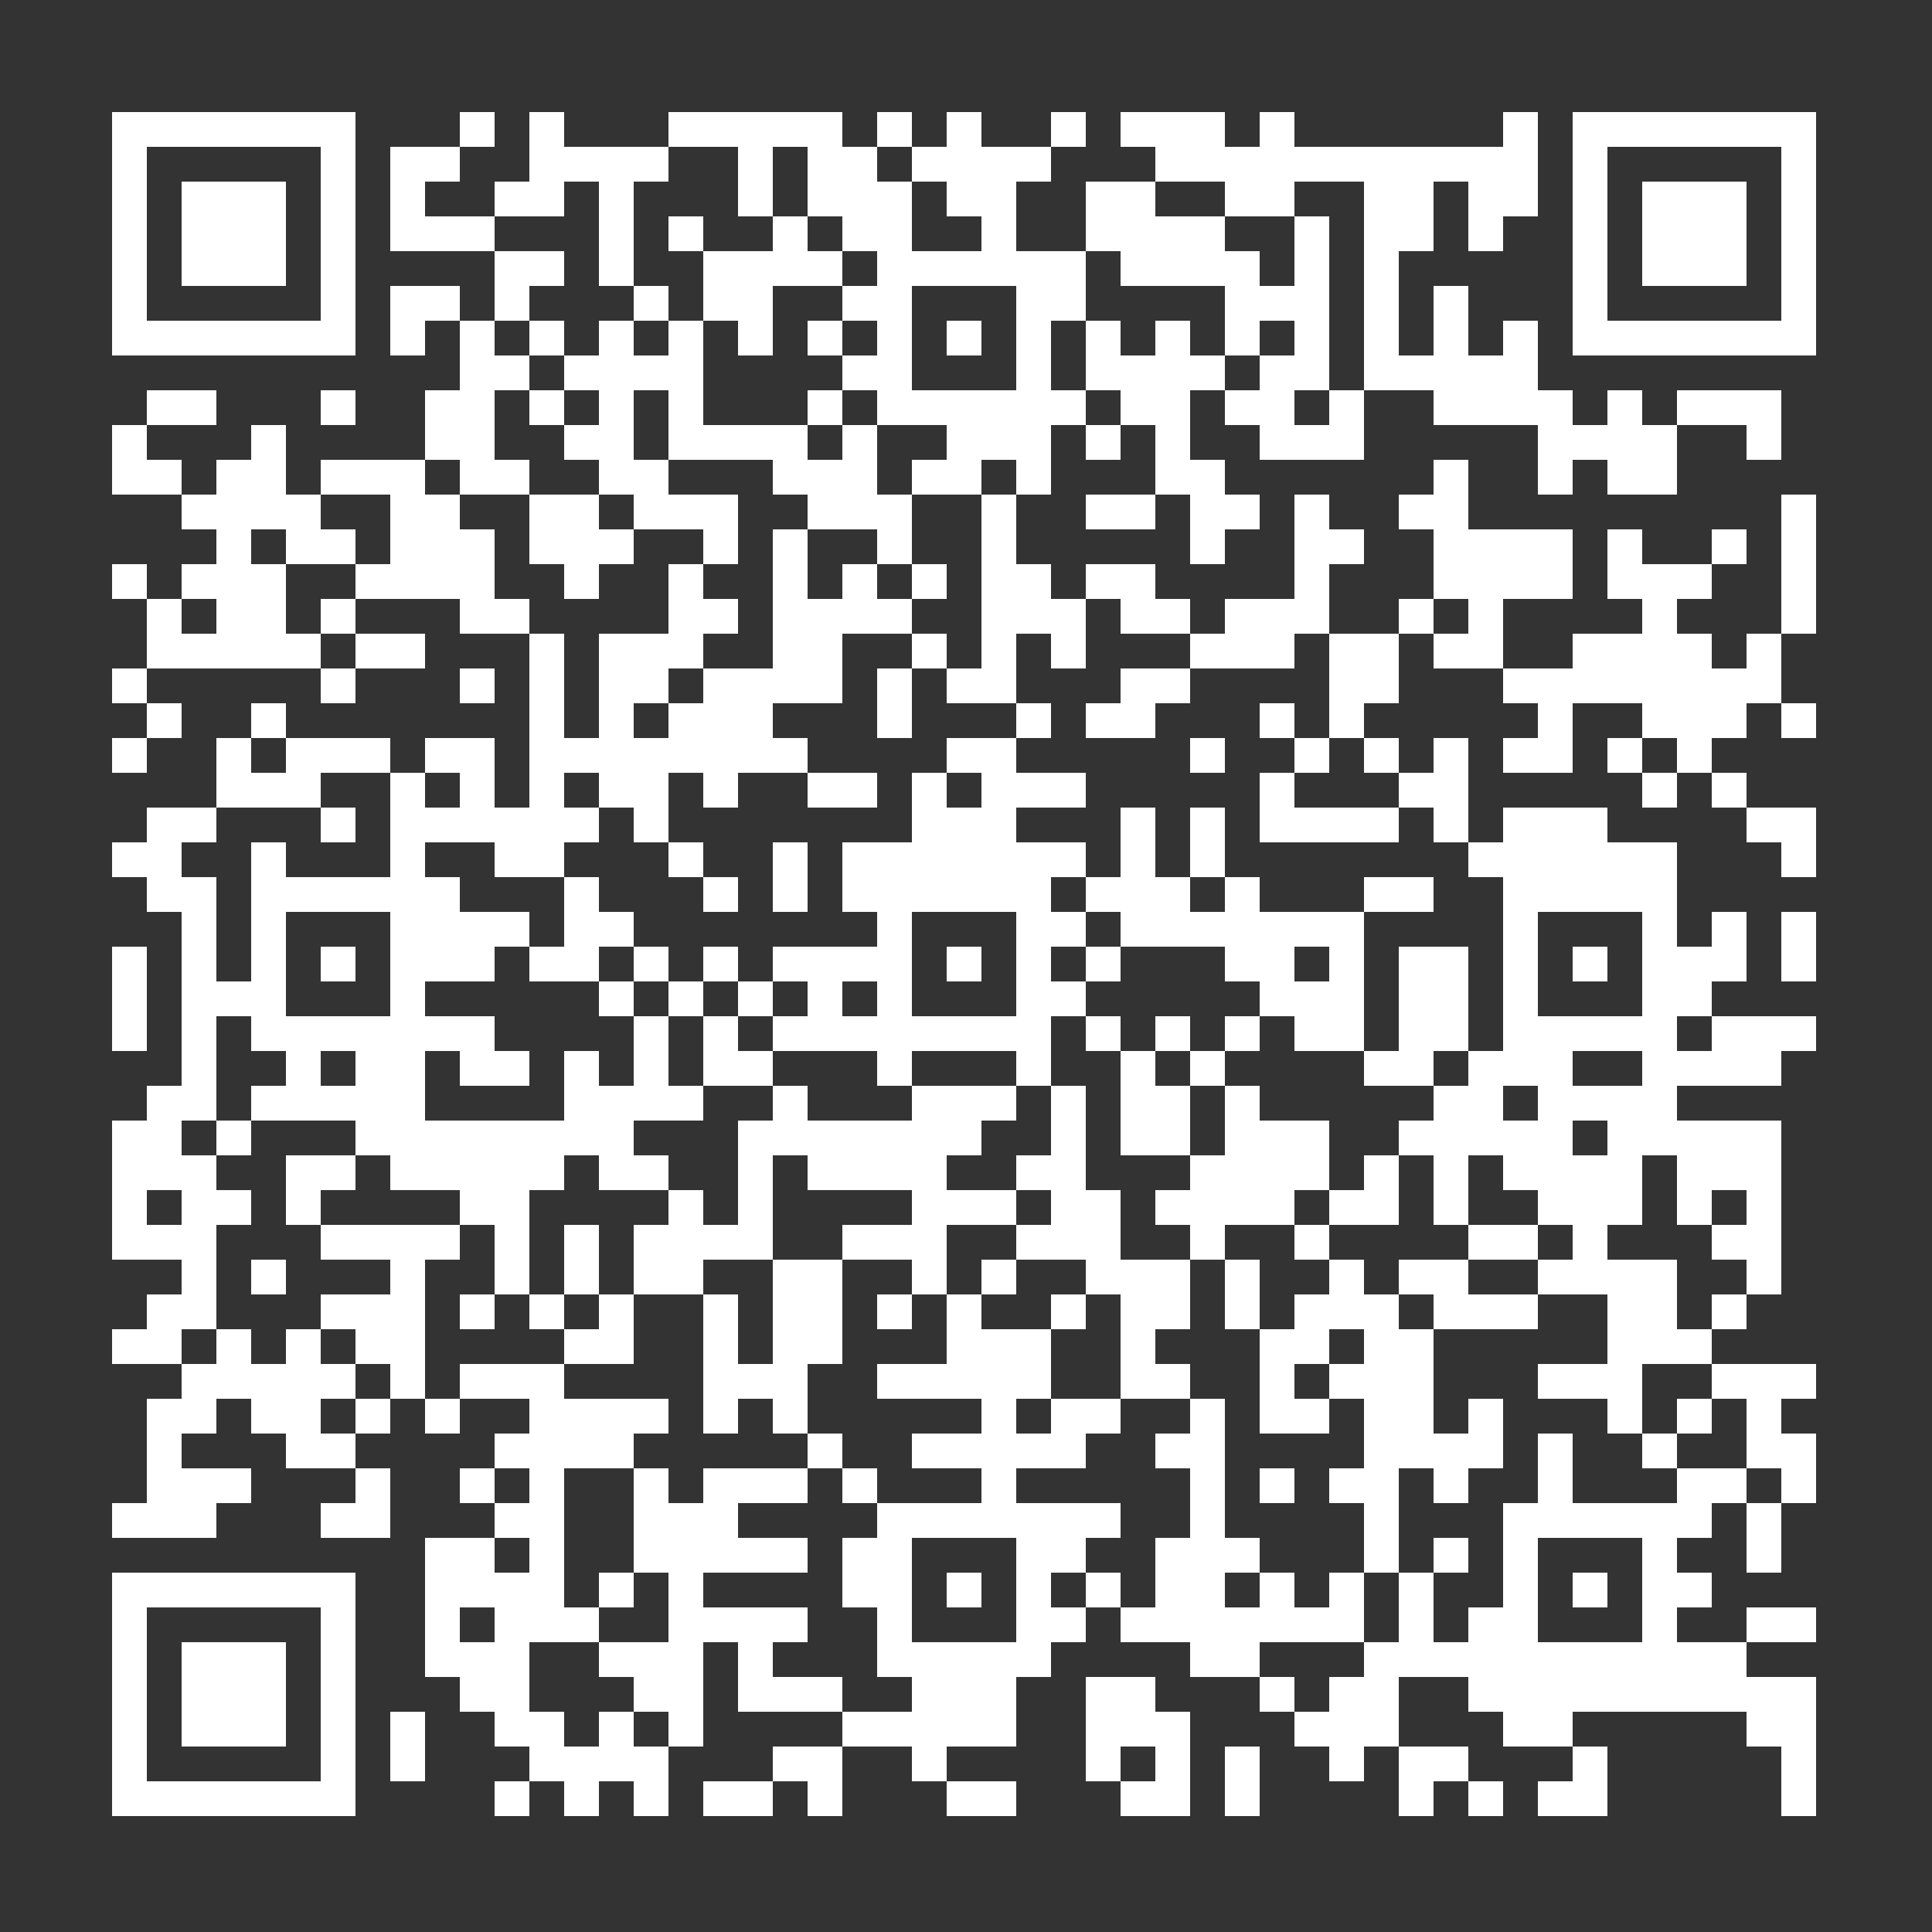<?xml version="1.0" encoding="UTF-8"?>
<svg id="Layer_1" xmlns="http://www.w3.org/2000/svg" version="1.1" viewBox="0 0 500 500">
  <rect x="0" y="0" width="500" height="500" fill="#333333" stroke="none"/>
  <!-- Generator: Adobe Illustrator 29.7.1, SVG Export Plug-In . SVG Version: 2.1.1 Build 8)  -->
  <defs>
    <style>
      .st0 {
        fill: none;
      }

      .st1 {
        fill: #fff;
      }
    </style>
  </defs>
  <polygon class="st0" points="1 1 2 1 1 2 1 1"/>
  <polygon class="st0" points="-1 -1 -2 -1 -1 -2 -1 -1"/>
  <path class="st1" d="M407,29v63h63V29h-63ZM416,38h45v45h-45v-45ZM389,29v27h9v-27h-9ZM326,29v27h9v-27h-9ZM308,29v18h9v-18h-9ZM299,29v18h9v-18h-9ZM290,29v9h9v-9h-9ZM272,29v9h9v-9h-9ZM245,29v27h9v-27h-9ZM227,29v9h9v-9h-9ZM209,29v27h9v-27h-9ZM200,29v9h9v-9h-9ZM191,29v27h9v-27h-9ZM182,29v9h9v-9h-9ZM173,29v9h9v-9h-9ZM137,29v27h9v-27h-9ZM119,29v9h9v-9h-9ZM29,29v63h63V29H29ZM38,38h45v45h-45v-45ZM380,38v27h9v-27h-9ZM371,38v9h9v-9h-9ZM362,38v27h9v-27h-9ZM353,38v63h9v-63h-9ZM344,38v9h9v-9h-9ZM335,38v9h9v-9h-9ZM317,38v18h9v-18h-9ZM263,38v9h9v-9h-9ZM254,38v36h9v-36h-9ZM236,38v9h9v-9h-9ZM218,38v27h9v-27h-9ZM164,38v9h9v-9h-9ZM155,38v36h9v-36h-9ZM146,38v9h9v-9h-9ZM110,38v9h9v-9h-9ZM101,38v27h9v-27h-9ZM425,47v27h27v-27h-27ZM290,47v27h9v-27h-9ZM281,47v18h9v-18h-9ZM227,47v63h9v-63h-9ZM128,47v9h9v-9h-9ZM47,47v27h27v-27h-27ZM335,56v45h9v-45h-9ZM308,56v18h9v-18h-9ZM299,56v18h9v-18h-9ZM200,56v18h9v-18h-9ZM173,56v9h9v-9h-9ZM119,56v9h9v-9h-9ZM110,56v9h9v-9h-9ZM317,65v27h9v-27h-9ZM272,65v18h9v-18h-9ZM263,65v63h9v-63h-9ZM245,65v9h9v-9h-9ZM236,65v9h9v-9h-9ZM209,65v9h9v-9h-9ZM191,65v27h9v-27h-9ZM182,65v18h9v-18h-9ZM137,65v9h9v-9h-9ZM128,65v18h9v-18h-9ZM371,74v36h9v-36h-9ZM326,74v9h9v-9h-9ZM218,74v9h9v-9h-9ZM164,74v9h9v-9h-9ZM110,74v9h9v-9h-9ZM101,74v18h9v-18h-9ZM389,83v27h9v-27h-9ZM299,83v45h9v-45h-9ZM281,83v18h9v-18h-9ZM245,83v9h9v-9h-9ZM209,83v9h9v-9h-9ZM173,83v36h9v-36h-9ZM155,83v45h9v-45h-9ZM137,83v9h9v-9h-9ZM119,83v45h9v-45h-9ZM380,92v18h9v-18h-9ZM362,92v9h9v-9h-9ZM326,92v27h9v-27h-9ZM308,92v9h9v-9h-9ZM290,92v18h9v-18h-9ZM218,92v9h9v-9h-9ZM164,92v9h9v-9h-9ZM146,92v9h9v-9h-9ZM128,92v9h9v-9h-9ZM452,101v18h9v-18h-9ZM443,101v9h9v-9h-9ZM434,101v9h9v-9h-9ZM416,101v27h9v-27h-9ZM398,101v27h9v-27h-9ZM344,101v18h9v-18h-9ZM317,101v9h9v-9h-9ZM272,101v9h9v-9h-9ZM254,101v18h9v-18h-9ZM245,101v27h9v-27h-9ZM236,101v9h9v-9h-9ZM209,101v9h9v-9h-9ZM137,101v9h9v-9h-9ZM110,101v18h9v-18h-9ZM83,101v9h9v-9h-9ZM47,101v9h9v-9h-9ZM38,101v9h9v-9h-9ZM425,110v18h9v-18h-9ZM407,110v9h9v-9h-9ZM335,110v9h9v-9h-9ZM281,110v9h9v-9h-9ZM218,110v27h9v-27h-9ZM200,110v18h9v-18h-9ZM191,110v9h9v-9h-9ZM182,110v9h9v-9h-9ZM146,110v9h9v-9h-9ZM65,110v27h9v-27h-9ZM29,110v18h9v-18h-9ZM371,119v36h9v-36h-9ZM308,119v27h9v-27h-9ZM236,119v9h9v-9h-9ZM209,119v18h9v-18h-9ZM164,119v18h9v-18h-9ZM128,119v9h9v-9h-9ZM101,119v36h9v-36h-9ZM92,119v9h9v-9h-9ZM83,119v9h9v-9h-9ZM56,119v54h9v-54h-9ZM38,119v9h9v-9h-9ZM461,128v36h9v-36h-9ZM362,128v9h9v-9h-9ZM335,128v36h9v-36h-9ZM317,128v9h9v-9h-9ZM290,128v9h9v-9h-9ZM281,128v9h9v-9h-9ZM254,128v54h9v-54h-9ZM227,128v18h9v-18h-9ZM182,128v18h9v-18h-9ZM173,128v9h9v-9h-9ZM146,128v27h9v-27h-9ZM137,128v18h9v-18h-9ZM110,128v27h9v-27h-9ZM74,128v18h9v-18h-9ZM47,128v9h9v-9h-9ZM443,137v9h9v-9h-9ZM416,137v18h9v-18h-9ZM398,137v18h9v-18h-9ZM389,137v18h9v-18h-9ZM380,137v36h9v-36h-9ZM344,137v9h9v-9h-9ZM200,137v45h9v-45h-9ZM155,137v9h9v-9h-9ZM119,137v27h9v-27h-9ZM83,137v9h9v-9h-9ZM434,146v9h9v-9h-9ZM425,146v45h9v-45h-9ZM290,146v18h9v-18h-9ZM281,146v9h9v-9h-9ZM263,146v18h9v-18h-9ZM236,146v9h9v-9h-9ZM218,146v18h9v-18h-9ZM173,146v27h9v-27h-9ZM92,146v9h9v-9h-9ZM65,146v27h9v-27h-9ZM47,146v9h9v-9h-9ZM29,146v9h9v-9h-9ZM362,155v9h9v-9h-9ZM326,155v18h9v-18h-9ZM317,155v18h9v-18h-9ZM299,155v9h9v-9h-9ZM272,155v18h9v-18h-9ZM227,155v9h9v-9h-9ZM209,155v27h9v-27h-9ZM182,155v9h9v-9h-9ZM128,155v9h9v-9h-9ZM83,155v9h9v-9h-9ZM38,155v18h9v-18h-9ZM452,164v18h9v-18h-9ZM434,164v36h9v-36h-9ZM416,164v18h9v-18h-9ZM407,164v18h9v-18h-9ZM371,164v9h9v-9h-9ZM353,164v18h9v-18h-9ZM344,164v27h9v-27h-9ZM308,164v9h9v-9h-9ZM236,164v9h9v-9h-9ZM164,164v18h9v-18h-9ZM155,164v45h9v-45h-9ZM137,164v63h9v-63h-9ZM101,164v9h9v-9h-9ZM92,164v9h9v-9h-9ZM74,164v9h9v-9h-9ZM47,164v9h9v-9h-9ZM443,173v18h9v-18h-9ZM398,173v27h9v-27h-9ZM389,173v9h9v-9h-9ZM299,173v9h9v-9h-9ZM290,173v18h9v-18h-9ZM245,173v9h9v-9h-9ZM227,173v18h9v-18h-9ZM191,173v27h9v-27h-9ZM182,173v36h9v-36h-9ZM119,173v9h9v-9h-9ZM83,173v9h9v-9h-9ZM29,173v9h9v-9h-9ZM461,182v9h9v-9h-9ZM326,182v9h9v-9h-9ZM281,182v9h9v-9h-9ZM263,182v9h9v-9h-9ZM173,182v18h9v-18h-9ZM65,182v9h9v-9h-9ZM38,182v9h9v-9h-9ZM416,191v9h9v-9h-9ZM389,191v9h9v-9h-9ZM371,191v27h9v-27h-9ZM353,191v9h9v-9h-9ZM335,191v9h9v-9h-9ZM308,191v9h9v-9h-9ZM254,191v45h9v-45h-9ZM245,191v9h9v-9h-9ZM200,191v9h9v-9h-9ZM164,191v27h9v-27h-9ZM146,191v9h9v-9h-9ZM119,191v27h9v-27h-9ZM110,191v9h9v-9h-9ZM92,191v9h9v-9h-9ZM83,191v9h9v-9h-9ZM74,191v18h9v-18h-9ZM56,191v18h9v-18h-9ZM29,191v9h9v-9h-9ZM443,200v9h9v-9h-9ZM425,200v9h9v-9h-9ZM362,200v9h9v-9h-9ZM326,200v18h9v-18h-9ZM272,200v9h9v-9h-9ZM263,200v9h9v-9h-9ZM236,200v36h9v-36h-9ZM218,200v9h9v-9h-9ZM209,200v9h9v-9h-9ZM101,200v108h9v-108h-9ZM65,200v9h9v-9h-9ZM461,209v18h9v-18h-9ZM452,209v9h9v-9h-9ZM407,209v27h9v-27h-9ZM398,209v27h9v-27h-9ZM389,209v72h9v-72h-9ZM353,209v9h9v-9h-9ZM344,209v9h9v-9h-9ZM335,209v9h9v-9h-9ZM308,209v18h9v-18h-9ZM290,209v36h9v-36h-9ZM245,209v27h9v-27h-9ZM146,209v9h9v-9h-9ZM128,209v18h9v-18h-9ZM110,209v9h9v-9h-9ZM83,209v9h9v-9h-9ZM47,209v9h9v-9h-9ZM38,209v27h9v-27h-9ZM425,218v81h9v-81h-9ZM416,218v18h9v-18h-9ZM380,218v9h9v-9h-9ZM272,218v9h9v-9h-9ZM263,218v63h9v-63h-9ZM227,218v63h9v-63h-9ZM218,218v18h9v-18h-9ZM200,218v18h9v-18h-9ZM173,218v9h9v-9h-9ZM65,218v54h9v-54h-9ZM29,218v9h9v-9h-9ZM362,227v9h9v-9h-9ZM353,227v9h9v-9h-9ZM317,227v27h9v-27h-9ZM299,227v18h9v-18h-9ZM281,227v9h9v-9h-9ZM182,227v9h9v-9h-9ZM146,227v27h9v-27h-9ZM110,227v27h9v-27h-9ZM92,227v9h9v-9h-9ZM83,227v9h9v-9h-9ZM74,227v9h9v-9h-9ZM47,227v63h9v-63h-9ZM461,236v18h9v-18h-9ZM443,236v18h9v-18h-9ZM344,236v36h9v-36h-9ZM335,236v9h9v-9h-9ZM326,236v27h9v-27h-9ZM308,236v9h9v-9h-9ZM272,236v9h9v-9h-9ZM155,236v9h9v-9h-9ZM128,236v9h9v-9h-9ZM119,236v18h9v-18h-9ZM434,245v18h9v-18h-9ZM407,245v9h9v-9h-9ZM371,245v27h9v-27h-9ZM362,245v36h9v-36h-9ZM281,245v9h9v-9h-9ZM245,245v9h9v-9h-9ZM218,245v9h9v-9h-9ZM209,245v27h9v-27h-9ZM200,245v9h9v-9h-9ZM182,245v9h9v-9h-9ZM164,245v9h9v-9h-9ZM137,245v9h9v-9h-9ZM83,245v9h9v-9h-9ZM29,245v27h9v-27h-9ZM335,254v18h9v-18h-9ZM272,254v9h9v-9h-9ZM191,254v9h9v-9h-9ZM173,254v9h9v-9h-9ZM155,254v9h9v-9h-9ZM56,254v9h9v-9h-9ZM461,263v9h9v-9h-9ZM452,263v18h9v-18h-9ZM443,263v18h9v-18h-9ZM416,263v9h9v-9h-9ZM407,263v9h9v-9h-9ZM398,263v54h9v-54h-9ZM317,263v9h9v-9h-9ZM299,263v9h9v-9h-9ZM281,263v9h9v-9h-9ZM254,263v9h9v-9h-9ZM245,263v9h9v-9h-9ZM236,263v9h9v-9h-9ZM218,263v9h9v-9h-9ZM200,263v9h9v-9h-9ZM182,263v18h9v-18h-9ZM164,263v27h9v-27h-9ZM119,263v18h9v-18h-9ZM110,263v9h9v-9h-9ZM92,263v36h9v-36h-9ZM83,263v9h9v-9h-9ZM74,263v27h9v-27h-9ZM434,272v9h9v-9h-9ZM380,272v27h9v-27h-9ZM353,272v9h9v-9h-9ZM308,272v9h9v-9h-9ZM290,272v27h9v-27h-9ZM191,272v9h9v-9h-9ZM146,272v27h9v-27h-9ZM128,272v9h9v-9h-9ZM416,281v36h9v-36h-9ZM407,281v9h9v-9h-9ZM371,281v36h9v-36h-9ZM317,281v36h9v-36h-9ZM299,281v18h9v-18h-9ZM272,281v45h9v-45h-9ZM254,281v9h9v-9h-9ZM245,281v18h9v-18h-9ZM236,281v54h9v-54h-9ZM200,281v18h9v-18h-9ZM173,281v9h9v-9h-9ZM155,281v27h9v-27h-9ZM83,281v9h9v-9h-9ZM65,281v9h9v-9h-9ZM38,281v27h9v-27h-9ZM452,290v45h9v-45h-9ZM443,290v18h9v-18h-9ZM434,290v27h9v-27h-9ZM389,290v18h9v-18h-9ZM362,290v9h9v-9h-9ZM335,290v18h9v-18h-9ZM326,290v27h9v-27h-9ZM227,290v18h9v-18h-9ZM218,290v18h9v-18h-9ZM209,290v18h9v-18h-9ZM191,290v36h9v-36h-9ZM137,290v18h9v-18h-9ZM128,290v45h9v-45h-9ZM119,290v27h9v-27h-9ZM110,290v18h9v-18h-9ZM56,290v9h9v-9h-9ZM29,290v36h9v-36h-9ZM407,299v36h9v-36h-9ZM353,299v18h9v-18h-9ZM308,299v27h9v-27h-9ZM263,299v9h9v-9h-9ZM164,299v9h9v-9h-9ZM83,299v9h9v-9h-9ZM74,299v18h9v-18h-9ZM47,299v45h9v-45h-9ZM344,308v9h9v-9h-9ZM299,308v9h9v-9h-9ZM281,308v27h9v-27h-9ZM254,308v9h9v-9h-9ZM245,308v9h9v-9h-9ZM173,308v27h9v-27h-9ZM56,308v9h9v-9h-9ZM443,317v9h9v-9h-9ZM389,317v9h9v-9h-9ZM380,317v9h9v-9h-9ZM335,317v9h9v-9h-9ZM263,317v9h9v-9h-9ZM227,317v9h9v-9h-9ZM218,317v9h9v-9h-9ZM182,317v9h9v-9h-9ZM164,317v18h9v-18h-9ZM146,317v18h9v-18h-9ZM110,317v9h9v-9h-9ZM101,317v45h9v-45h-9ZM92,317v9h9v-9h-9ZM83,317v9h9v-9h-9ZM38,317v9h9v-9h-9ZM425,326v27h9v-27h-9ZM416,326v45h9v-45h-9ZM398,326v9h9v-9h-9ZM371,326v18h9v-18h-9ZM362,326v9h9v-9h-9ZM344,326v18h9v-18h-9ZM317,326v18h9v-18h-9ZM299,326v18h9v-18h-9ZM290,326v36h9v-36h-9ZM254,326v9h9v-9h-9ZM209,326v27h9v-27h-9ZM200,326v45h9v-45h-9ZM65,326v9h9v-9h-9ZM443,335v9h9v-9h-9ZM389,335v9h9v-9h-9ZM380,335v9h9v-9h-9ZM353,335v72h9v-72h-9ZM335,335v18h9v-18h-9ZM272,335v9h9v-9h-9ZM245,335v27h9v-27h-9ZM227,335v9h9v-9h-9ZM182,335v36h9v-36h-9ZM155,335v18h9v-18h-9ZM137,335v9h9v-9h-9ZM119,335v9h9v-9h-9ZM92,335v18h9v-18h-9ZM83,335v9h9v-9h-9ZM38,335v18h9v-18h-9ZM434,344v9h9v-9h-9ZM362,344v36h9v-36h-9ZM326,344v27h9v-27h-9ZM263,344v18h9v-18h-9ZM254,344v54h9v-54h-9ZM146,344v9h9v-9h-9ZM74,344v36h9v-36h-9ZM56,344v18h9v-18h-9ZM29,344v9h9v-9h-9ZM461,353v9h9v-9h-9ZM452,353v27h9v-27h-9ZM443,353v9h9v-9h-9ZM407,353v9h9v-9h-9ZM398,353v9h9v-9h-9ZM344,353v9h9v-9h-9ZM299,353v9h9v-9h-9ZM236,353v9h9v-9h-9ZM227,353v9h9v-9h-9ZM191,353v9h9v-9h-9ZM137,353v72h9v-72h-9ZM128,353v9h9v-9h-9ZM119,353v9h9v-9h-9ZM83,353v9h9v-9h-9ZM65,353v18h9v-18h-9ZM47,353v18h9v-18h-9ZM434,362v9h9v-9h-9ZM380,362v18h9v-18h-9ZM335,362v9h9v-9h-9ZM308,362v72h9v-72h-9ZM281,362v9h9v-9h-9ZM272,362v18h9v-18h-9ZM164,362v9h9v-9h-9ZM155,362v18h9v-18h-9ZM146,362v18h9v-18h-9ZM110,362v9h9v-9h-9ZM92,362v9h9v-9h-9ZM38,362v36h9v-36h-9ZM461,371v18h9v-18h-9ZM425,371v9h9v-9h-9ZM398,371v27h9v-27h-9ZM371,371v18h9v-18h-9ZM299,371v9h9v-9h-9ZM263,371v9h9v-9h-9ZM245,371v9h9v-9h-9ZM236,371v9h9v-9h-9ZM209,371v9h9v-9h-9ZM128,371v9h9v-9h-9ZM83,371v9h9v-9h-9ZM443,380v9h9v-9h-9ZM434,380v18h9v-18h-9ZM344,380v9h9v-9h-9ZM326,380v9h9v-9h-9ZM218,380v9h9v-9h-9ZM200,380v9h9v-9h-9ZM191,380v9h9v-9h-9ZM182,380v27h9v-27h-9ZM164,380v27h9v-27h-9ZM119,380v9h9v-9h-9ZM92,380v18h9v-18h-9ZM56,380v9h9v-9h-9ZM47,380v18h9v-18h-9ZM452,389v18h9v-18h-9ZM425,389v54h9v-54h-9ZM416,389v9h9v-9h-9ZM407,389v9h9v-9h-9ZM389,389v63h9v-63h-9ZM281,389v9h9v-9h-9ZM272,389v18h9v-18h-9ZM263,389v45h9v-45h-9ZM245,389v9h9v-9h-9ZM236,389v9h9v-9h-9ZM227,389v45h9v-45h-9ZM173,389v63h9v-63h-9ZM128,389v9h9v-9h-9ZM83,389v9h9v-9h-9ZM29,389v9h9v-9h-9ZM371,398v9h9v-9h-9ZM317,398v9h9v-9h-9ZM299,398v27h9v-27h-9ZM218,398v18h9v-18h-9ZM200,398v9h9v-9h-9ZM191,398v9h9v-9h-9ZM119,398v18h9v-18h-9ZM110,398v36h9v-36h-9ZM434,407v9h9v-9h-9ZM407,407v9h9v-9h-9ZM362,407v27h9v-27h-9ZM344,407v18h9v-18h-9ZM326,407v18h9v-18h-9ZM281,407v9h9v-9h-9ZM245,407v9h9v-9h-9ZM155,407v9h9v-9h-9ZM128,407v45h9v-45h-9ZM29,407v63h63v-63H29ZM38,416h45v45h-45v-45ZM461,416v9h9v-9h-9ZM452,416v9h9v-9h-9ZM380,416v27h9v-27h-9ZM335,416v9h9v-9h-9ZM317,416v18h9v-18h-9ZM290,416v9h9v-9h-9ZM272,416v9h9v-9h-9ZM200,416v9h9v-9h-9ZM191,416v27h9v-27h-9ZM182,416v9h9v-9h-9ZM146,416v9h9v-9h-9ZM443,425v18h9v-18h-9ZM434,425v18h9v-18h-9ZM416,425v18h9v-18h-9ZM407,425v18h9v-18h-9ZM398,425v27h9v-27h-9ZM371,425v9h9v-9h-9ZM353,425v27h9v-27h-9ZM254,425v27h9v-27h-9ZM245,425v27h9v-27h-9ZM236,425v36h9v-36h-9ZM164,425v18h9v-18h-9ZM155,425v9h9v-9h-9ZM119,425v18h9v-18h-9ZM47,425v27h27v-27h-27ZM461,434v36h9v-36h-9ZM452,434v18h9v-18h-9ZM344,434v27h9v-27h-9ZM326,434v9h9v-9h-9ZM290,434v18h9v-18h-9ZM281,434v27h9v-27h-9ZM209,434v9h9v-9h-9ZM200,434v9h9v-9h-9ZM335,443v9h9v-9h-9ZM299,443v27h9v-27h-9ZM227,443v9h9v-9h-9ZM218,443v9h9v-9h-9ZM155,443v18h9v-18h-9ZM137,443v18h9v-18h-9ZM101,443v18h9v-18h-9ZM407,452v18h9v-18h-9ZM371,452v9h9v-9h-9ZM362,452v18h9v-18h-9ZM317,452v18h9v-18h-9ZM209,452v18h9v-18h-9ZM200,452v9h9v-9h-9ZM164,452v18h9v-18h-9ZM146,452v18h9v-18h-9ZM398,461v9h9v-9h-9ZM380,461v9h9v-9h-9ZM290,461v9h9v-9h-9ZM254,461v9h9v-9h-9ZM245,461v9h9v-9h-9ZM191,461v9h9v-9h-9ZM182,461v9h9v-9h-9ZM128,461v9h9v-9h-9Z"/>
</svg>